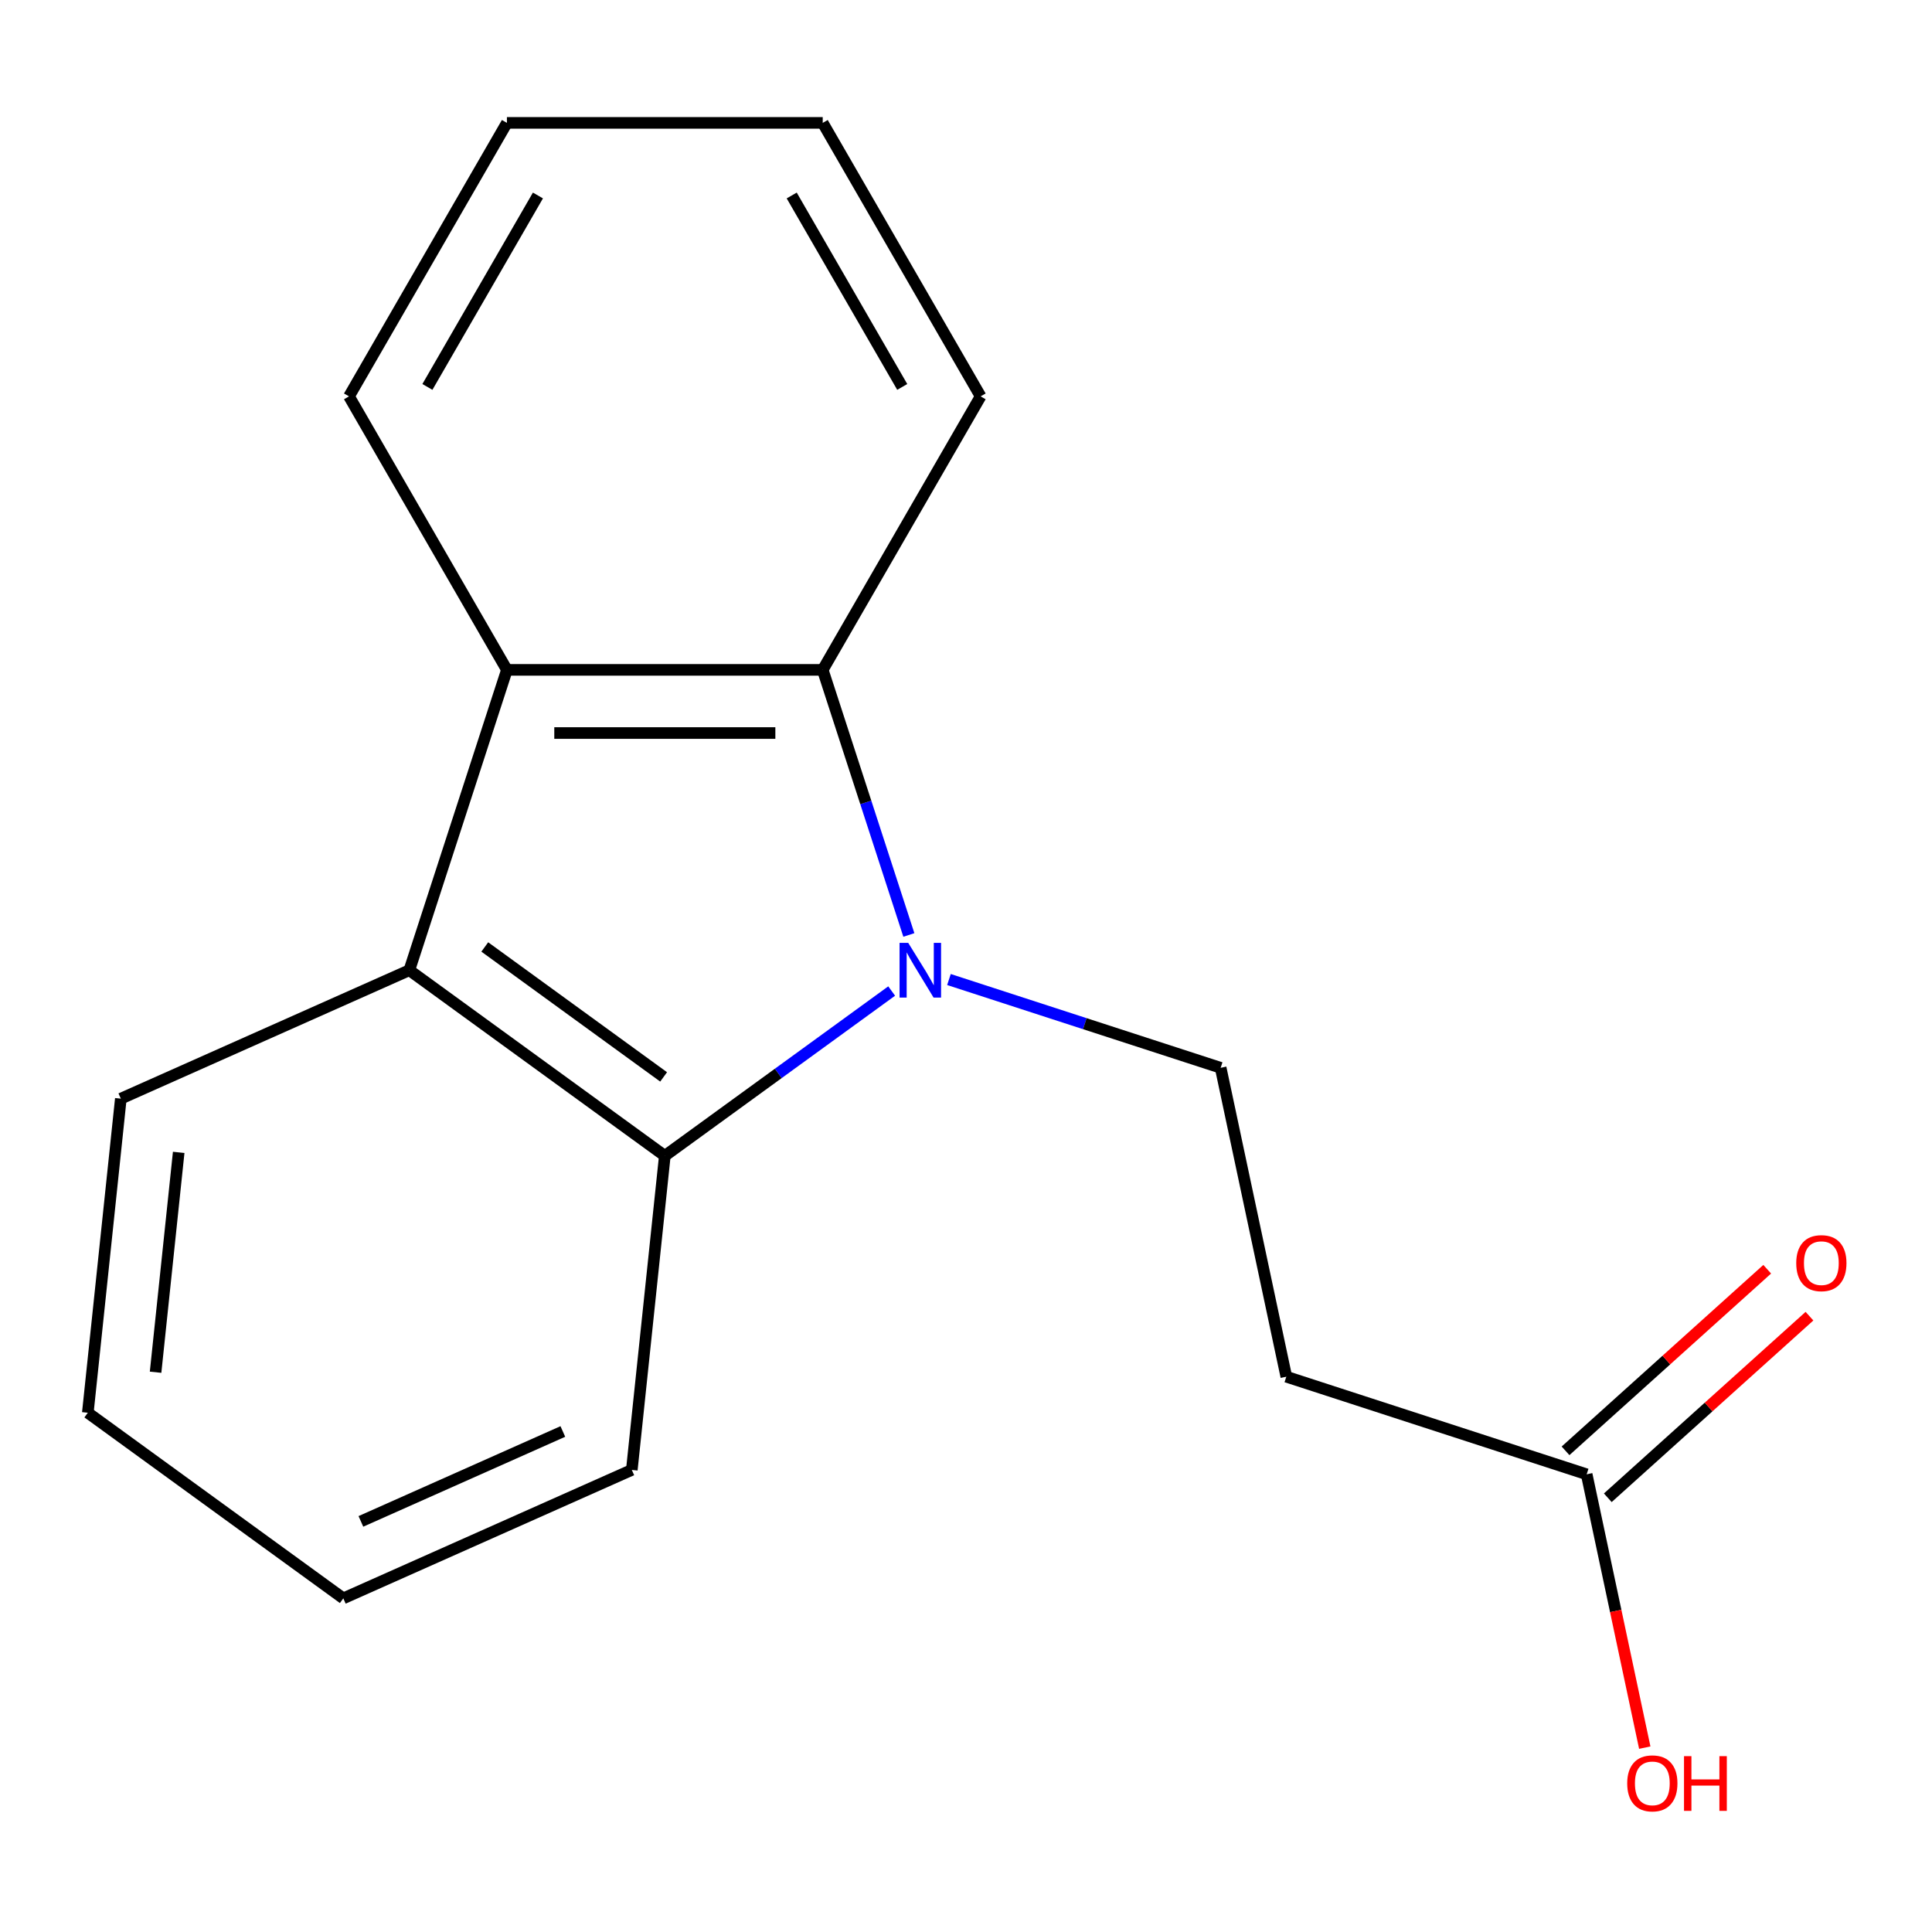 <?xml version='1.0' encoding='iso-8859-1'?>
<svg version='1.1' baseProfile='full'
              xmlns='http://www.w3.org/2000/svg'
                      xmlns:rdkit='http://www.rdkit.org/xml'
                      xmlns:xlink='http://www.w3.org/1999/xlink'
                  xml:space='preserve'
width='1000px' height='1000px' viewBox='0 0 1000 1000'>
<!-- END OF HEADER -->
<rect style='opacity:1.0;fill:#FFFFFF;stroke:none' width='1000' height='1000' x='0' y='0'> </rect>
<path class='bond-0' d='M 470.423,483.936 L 448.131,415.33' style='fill:none;fill-rule:evenodd;stroke:#0000FF;stroke-width:6px;stroke-linecap:butt;stroke-linejoin:miter;stroke-opacity:1' />
<path class='bond-0' d='M 448.131,415.33 L 425.84,346.723' style='fill:none;fill-rule:evenodd;stroke:#000000;stroke-width:6px;stroke-linecap:butt;stroke-linejoin:miter;stroke-opacity:1' />
<path class='bond-1' d='M 461.525,512.955 L 402.817,555.608' style='fill:none;fill-rule:evenodd;stroke:#0000FF;stroke-width:6px;stroke-linecap:butt;stroke-linejoin:miter;stroke-opacity:1' />
<path class='bond-1' d='M 402.817,555.608 L 344.11,598.262' style='fill:none;fill-rule:evenodd;stroke:#000000;stroke-width:6px;stroke-linecap:butt;stroke-linejoin:miter;stroke-opacity:1' />
<path class='bond-4' d='M 491.178,507 L 561.494,529.847' style='fill:none;fill-rule:evenodd;stroke:#0000FF;stroke-width:6px;stroke-linecap:butt;stroke-linejoin:miter;stroke-opacity:1' />
<path class='bond-4' d='M 561.494,529.847 L 631.811,552.694' style='fill:none;fill-rule:evenodd;stroke:#000000;stroke-width:6px;stroke-linecap:butt;stroke-linejoin:miter;stroke-opacity:1' />
<path class='bond-2' d='M 425.84,346.723 L 262.38,346.723' style='fill:none;fill-rule:evenodd;stroke:#000000;stroke-width:6px;stroke-linecap:butt;stroke-linejoin:miter;stroke-opacity:1' />
<path class='bond-2' d='M 401.321,379.415 L 286.899,379.415' style='fill:none;fill-rule:evenodd;stroke:#000000;stroke-width:6px;stroke-linecap:butt;stroke-linejoin:miter;stroke-opacity:1' />
<path class='bond-9' d='M 425.84,346.723 L 507.569,205.163' style='fill:none;fill-rule:evenodd;stroke:#000000;stroke-width:6px;stroke-linecap:butt;stroke-linejoin:miter;stroke-opacity:1' />
<path class='bond-3' d='M 344.11,598.262 L 211.868,502.182' style='fill:none;fill-rule:evenodd;stroke:#000000;stroke-width:6px;stroke-linecap:butt;stroke-linejoin:miter;stroke-opacity:1' />
<path class='bond-3' d='M 343.49,557.401 L 250.92,490.146' style='fill:none;fill-rule:evenodd;stroke:#000000;stroke-width:6px;stroke-linecap:butt;stroke-linejoin:miter;stroke-opacity:1' />
<path class='bond-10' d='M 344.11,598.262 L 327.024,760.826' style='fill:none;fill-rule:evenodd;stroke:#000000;stroke-width:6px;stroke-linecap:butt;stroke-linejoin:miter;stroke-opacity:1' />
<path class='bond-12' d='M 262.38,346.723 L 180.65,205.163' style='fill:none;fill-rule:evenodd;stroke:#000000;stroke-width:6px;stroke-linecap:butt;stroke-linejoin:miter;stroke-opacity:1' />
<path class='bond-17' d='M 262.38,346.723 L 211.868,502.182' style='fill:none;fill-rule:evenodd;stroke:#000000;stroke-width:6px;stroke-linecap:butt;stroke-linejoin:miter;stroke-opacity:1' />
<path class='bond-11' d='M 211.868,502.182 L 62.541,568.667' style='fill:none;fill-rule:evenodd;stroke:#000000;stroke-width:6px;stroke-linecap:butt;stroke-linejoin:miter;stroke-opacity:1' />
<path class='bond-5' d='M 631.811,552.694 L 665.796,712.582' style='fill:none;fill-rule:evenodd;stroke:#000000;stroke-width:6px;stroke-linecap:butt;stroke-linejoin:miter;stroke-opacity:1' />
<path class='bond-6' d='M 665.796,712.582 L 821.255,763.094' style='fill:none;fill-rule:evenodd;stroke:#000000;stroke-width:6px;stroke-linecap:butt;stroke-linejoin:miter;stroke-opacity:1' />
<path class='bond-7' d='M 832.193,775.241 L 884.387,728.245' style='fill:none;fill-rule:evenodd;stroke:#000000;stroke-width:6px;stroke-linecap:butt;stroke-linejoin:miter;stroke-opacity:1' />
<path class='bond-7' d='M 884.387,728.245 L 936.58,681.25' style='fill:none;fill-rule:evenodd;stroke:#FF0000;stroke-width:6px;stroke-linecap:butt;stroke-linejoin:miter;stroke-opacity:1' />
<path class='bond-7' d='M 810.318,750.946 L 862.511,703.951' style='fill:none;fill-rule:evenodd;stroke:#000000;stroke-width:6px;stroke-linecap:butt;stroke-linejoin:miter;stroke-opacity:1' />
<path class='bond-7' d='M 862.511,703.951 L 914.705,656.955' style='fill:none;fill-rule:evenodd;stroke:#FF0000;stroke-width:6px;stroke-linecap:butt;stroke-linejoin:miter;stroke-opacity:1' />
<path class='bond-8' d='M 821.255,763.094 L 836.292,833.834' style='fill:none;fill-rule:evenodd;stroke:#000000;stroke-width:6px;stroke-linecap:butt;stroke-linejoin:miter;stroke-opacity:1' />
<path class='bond-8' d='M 836.292,833.834 L 851.328,904.575' style='fill:none;fill-rule:evenodd;stroke:#FF0000;stroke-width:6px;stroke-linecap:butt;stroke-linejoin:miter;stroke-opacity:1' />
<path class='bond-16' d='M 507.569,205.163 L 425.84,63.603' style='fill:none;fill-rule:evenodd;stroke:#000000;stroke-width:6px;stroke-linecap:butt;stroke-linejoin:miter;stroke-opacity:1' />
<path class='bond-16' d='M 466.998,200.275 L 409.787,101.183' style='fill:none;fill-rule:evenodd;stroke:#000000;stroke-width:6px;stroke-linecap:butt;stroke-linejoin:miter;stroke-opacity:1' />
<path class='bond-15' d='M 327.024,760.826 L 177.696,827.311' style='fill:none;fill-rule:evenodd;stroke:#000000;stroke-width:6px;stroke-linecap:butt;stroke-linejoin:miter;stroke-opacity:1' />
<path class='bond-15' d='M 291.328,740.933 L 186.798,787.472' style='fill:none;fill-rule:evenodd;stroke:#000000;stroke-width:6px;stroke-linecap:butt;stroke-linejoin:miter;stroke-opacity:1' />
<path class='bond-18' d='M 62.541,568.667 L 45.455,731.231' style='fill:none;fill-rule:evenodd;stroke:#000000;stroke-width:6px;stroke-linecap:butt;stroke-linejoin:miter;stroke-opacity:1' />
<path class='bond-18' d='M 92.491,596.469 L 80.53,710.264' style='fill:none;fill-rule:evenodd;stroke:#000000;stroke-width:6px;stroke-linecap:butt;stroke-linejoin:miter;stroke-opacity:1' />
<path class='bond-19' d='M 180.65,205.163 L 262.38,63.603' style='fill:none;fill-rule:evenodd;stroke:#000000;stroke-width:6px;stroke-linecap:butt;stroke-linejoin:miter;stroke-opacity:1' />
<path class='bond-19' d='M 221.222,200.275 L 278.433,101.183' style='fill:none;fill-rule:evenodd;stroke:#000000;stroke-width:6px;stroke-linecap:butt;stroke-linejoin:miter;stroke-opacity:1' />
<path class='bond-13' d='M 262.38,63.603 L 425.84,63.603' style='fill:none;fill-rule:evenodd;stroke:#000000;stroke-width:6px;stroke-linecap:butt;stroke-linejoin:miter;stroke-opacity:1' />
<path class='bond-14' d='M 45.455,731.231 L 177.696,827.311' style='fill:none;fill-rule:evenodd;stroke:#000000;stroke-width:6px;stroke-linecap:butt;stroke-linejoin:miter;stroke-opacity:1' />
<path  class='atom-0' d='M 470.091 488.022
L 479.371 503.022
Q 480.291 504.502, 481.771 507.182
Q 483.251 509.862, 483.331 510.022
L 483.331 488.022
L 487.091 488.022
L 487.091 516.342
L 483.211 516.342
L 473.251 499.942
Q 472.091 498.022, 470.851 495.822
Q 469.651 493.622, 469.291 492.942
L 469.291 516.342
L 465.611 516.342
L 465.611 488.022
L 470.091 488.022
' fill='#0000FF'/>
<path  class='atom-8' d='M 929.729 653.798
Q 929.729 646.998, 933.089 643.198
Q 936.449 639.398, 942.729 639.398
Q 949.009 639.398, 952.369 643.198
Q 955.729 646.998, 955.729 653.798
Q 955.729 660.678, 952.329 664.598
Q 948.929 668.478, 942.729 668.478
Q 936.489 668.478, 933.089 664.598
Q 929.729 660.718, 929.729 653.798
M 942.729 665.278
Q 947.049 665.278, 949.369 662.398
Q 951.729 659.478, 951.729 653.798
Q 951.729 648.238, 949.369 645.438
Q 947.049 642.598, 942.729 642.598
Q 938.409 642.598, 936.049 645.398
Q 933.729 648.198, 933.729 653.798
Q 933.729 659.518, 936.049 662.398
Q 938.409 665.278, 942.729 665.278
' fill='#FF0000'/>
<path  class='atom-9' d='M 842.24 923.061
Q 842.24 916.261, 845.6 912.461
Q 848.96 908.661, 855.24 908.661
Q 861.52 908.661, 864.88 912.461
Q 868.24 916.261, 868.24 923.061
Q 868.24 929.941, 864.84 933.861
Q 861.44 937.741, 855.24 937.741
Q 849 937.741, 845.6 933.861
Q 842.24 929.981, 842.24 923.061
M 855.24 934.541
Q 859.56 934.541, 861.88 931.661
Q 864.24 928.741, 864.24 923.061
Q 864.24 917.501, 861.88 914.701
Q 859.56 911.861, 855.24 911.861
Q 850.92 911.861, 848.56 914.661
Q 846.24 917.461, 846.24 923.061
Q 846.24 928.781, 848.56 931.661
Q 850.92 934.541, 855.24 934.541
' fill='#FF0000'/>
<path  class='atom-9' d='M 871.64 908.981
L 875.48 908.981
L 875.48 921.021
L 889.96 921.021
L 889.96 908.981
L 893.8 908.981
L 893.8 937.301
L 889.96 937.301
L 889.96 924.221
L 875.48 924.221
L 875.48 937.301
L 871.64 937.301
L 871.64 908.981
' fill='#FF0000'/>
</svg>
